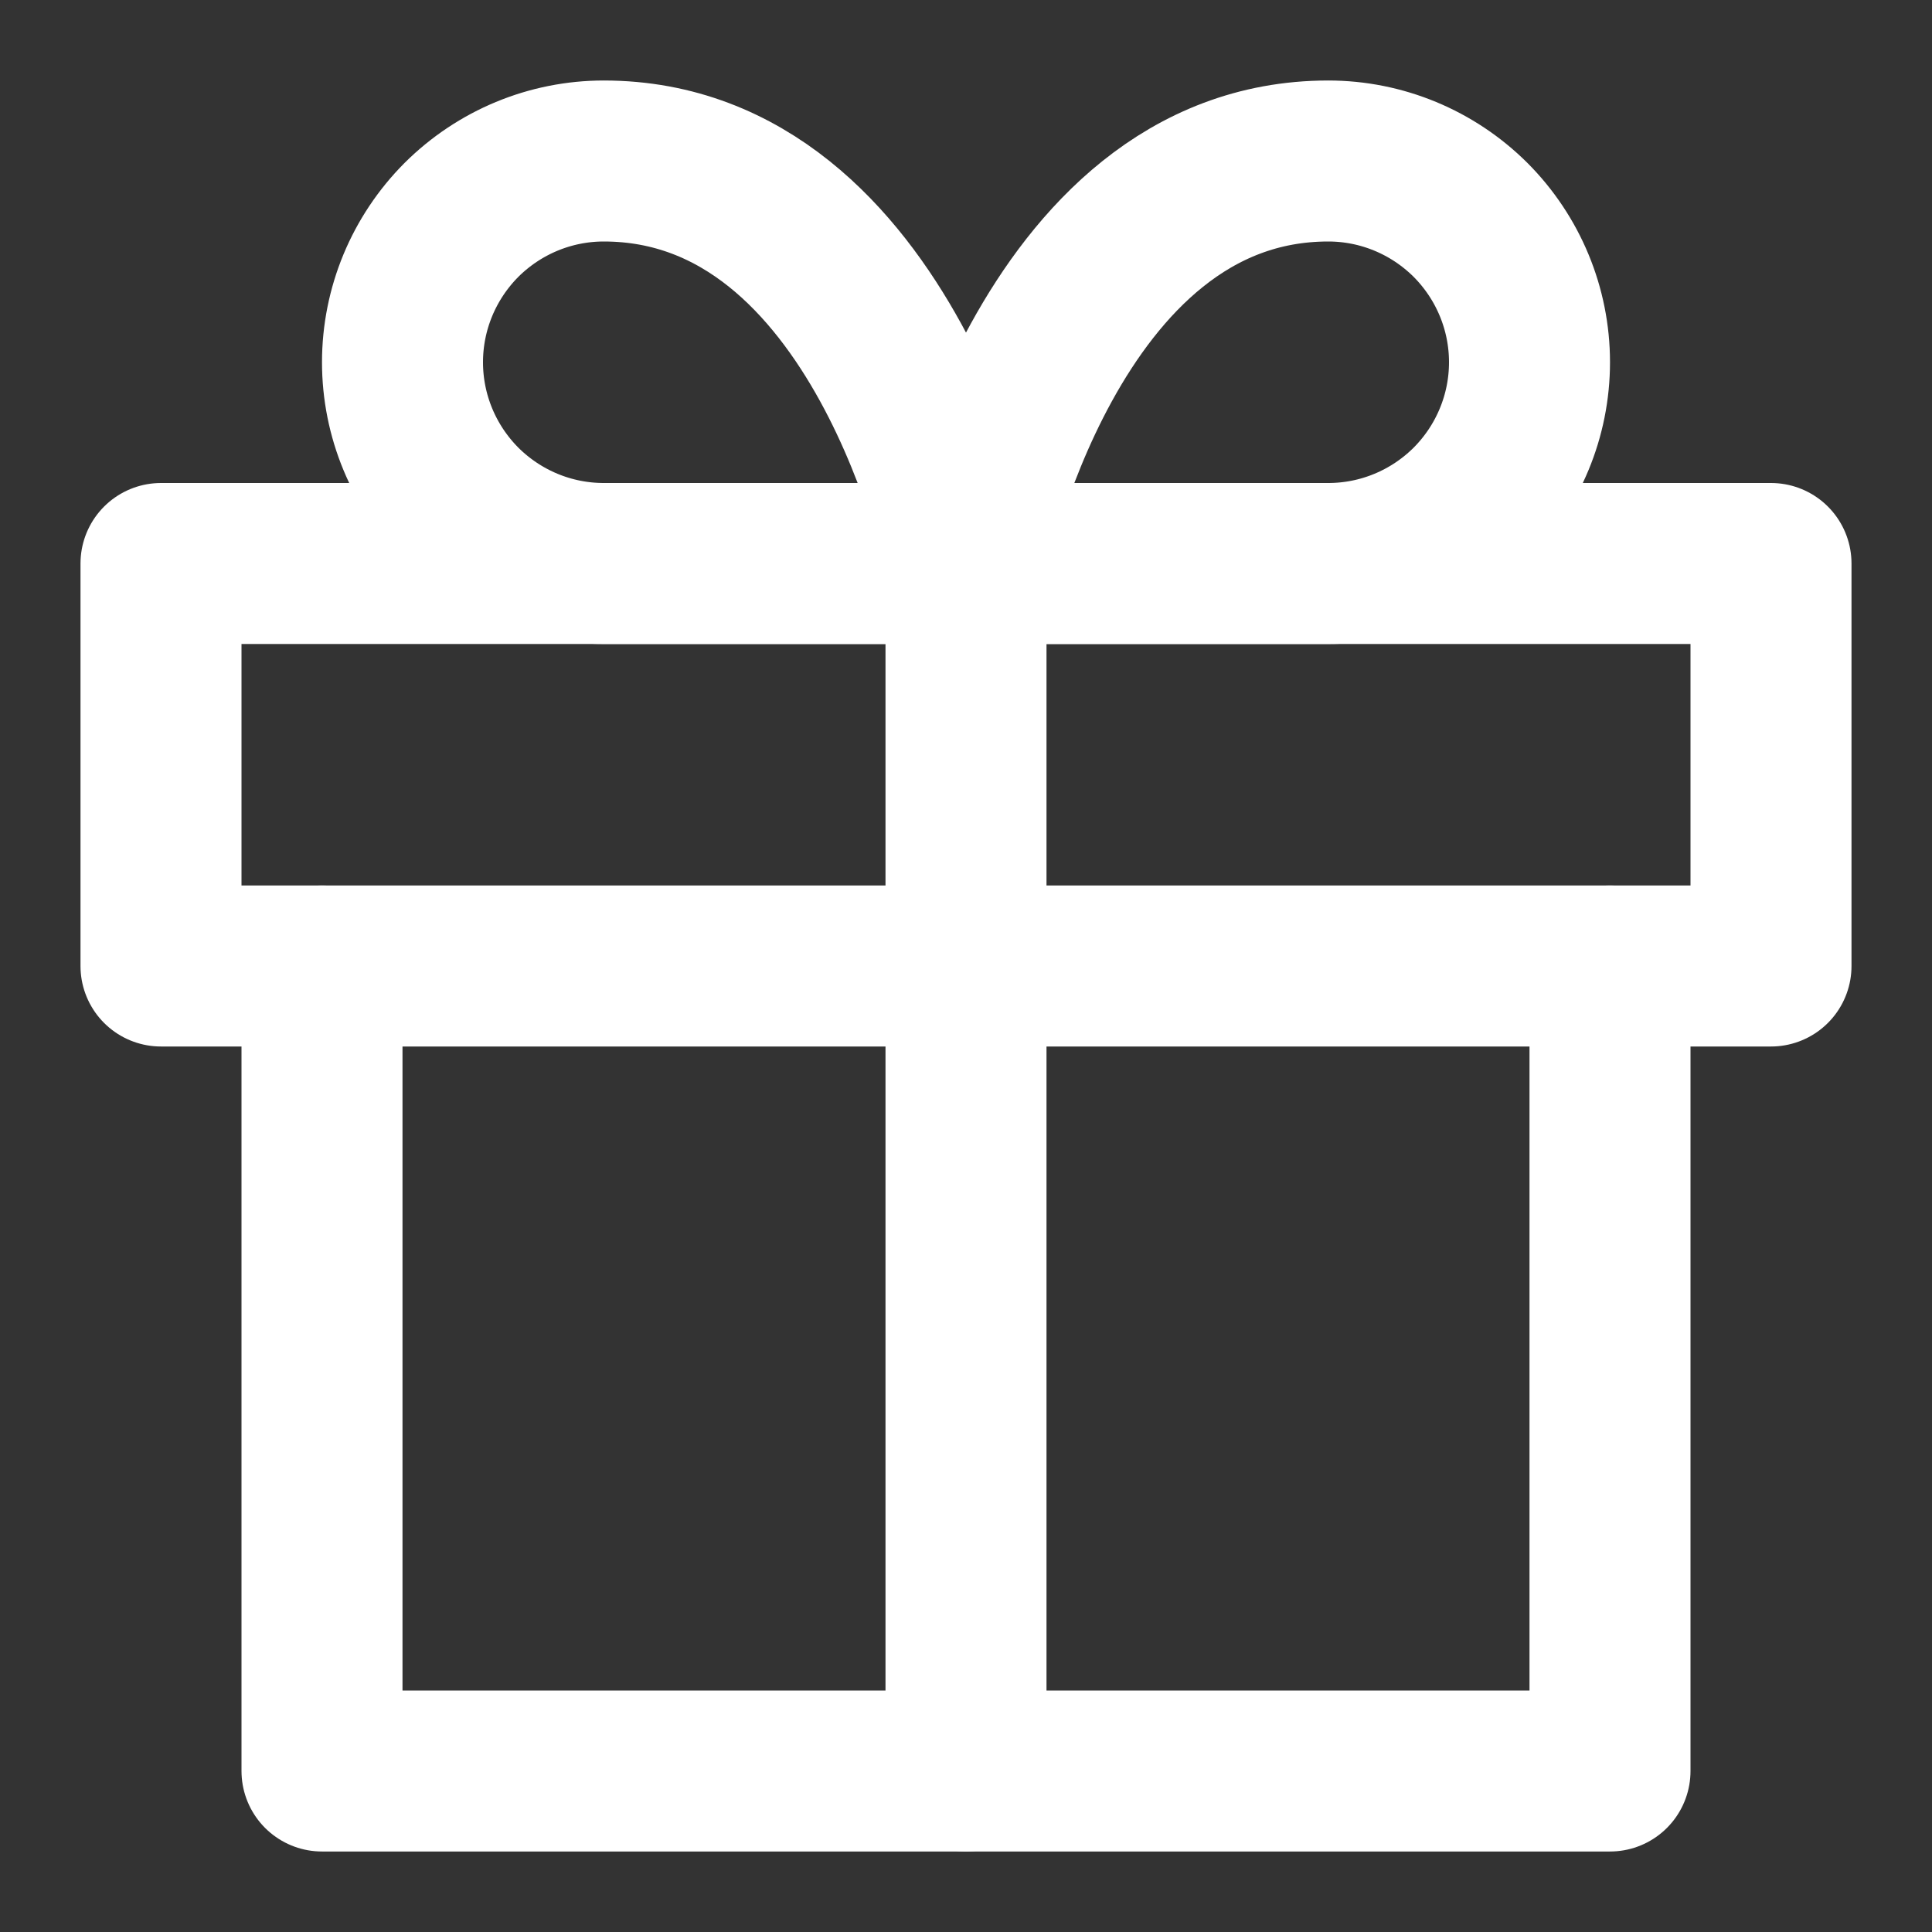 <svg width="12" height="12" viewBox="0 0 12 12" fill="none" xmlns="http://www.w3.org/2000/svg">
  <rect x="0" y="0" width="12" height="12" fill="#333333" stroke="none"/>
  <g clip-path="url(#clip0_2062_5676)">
    <path d="M10 6V11H2V6" stroke="white" stroke-linecap="round" stroke-linejoin="round"/>
    <path d="M11 3.5H1V6H11V3.5Z" stroke="white" stroke-linecap="round" stroke-linejoin="round"/>
    <path d="M6 11V3.5" stroke="white" stroke-linecap="round" stroke-linejoin="round"/>
    <path d="M6 3.5H8.25C8.582 3.5 8.899 3.368 9.134 3.134C9.368 2.899 9.5 2.582 9.5 2.25C9.5 1.918 9.368 1.601 9.134 1.366C8.899 1.132 8.582 1 8.25 1C6.5 1 6 3.5 6 3.5Z" stroke="white" stroke-linecap="round" stroke-linejoin="round"/>
    <path d="M6 3.5H3.75C3.418 3.5 3.101 3.368 2.866 3.134C2.632 2.899 2.5 2.582 2.5 2.25C2.5 1.918 2.632 1.601 2.866 1.366C3.101 1.132 3.418 1 3.75 1C5.5 1 6 3.5 6 3.5Z" stroke="white" stroke-linecap="round" stroke-linejoin="round"/>
  </g>
  <defs>
    <clipPath id="clip0_2062_5676">
  ''    <rect width="12" height="12" fill="white"/>
    </clipPath>
  </defs>
</svg>
